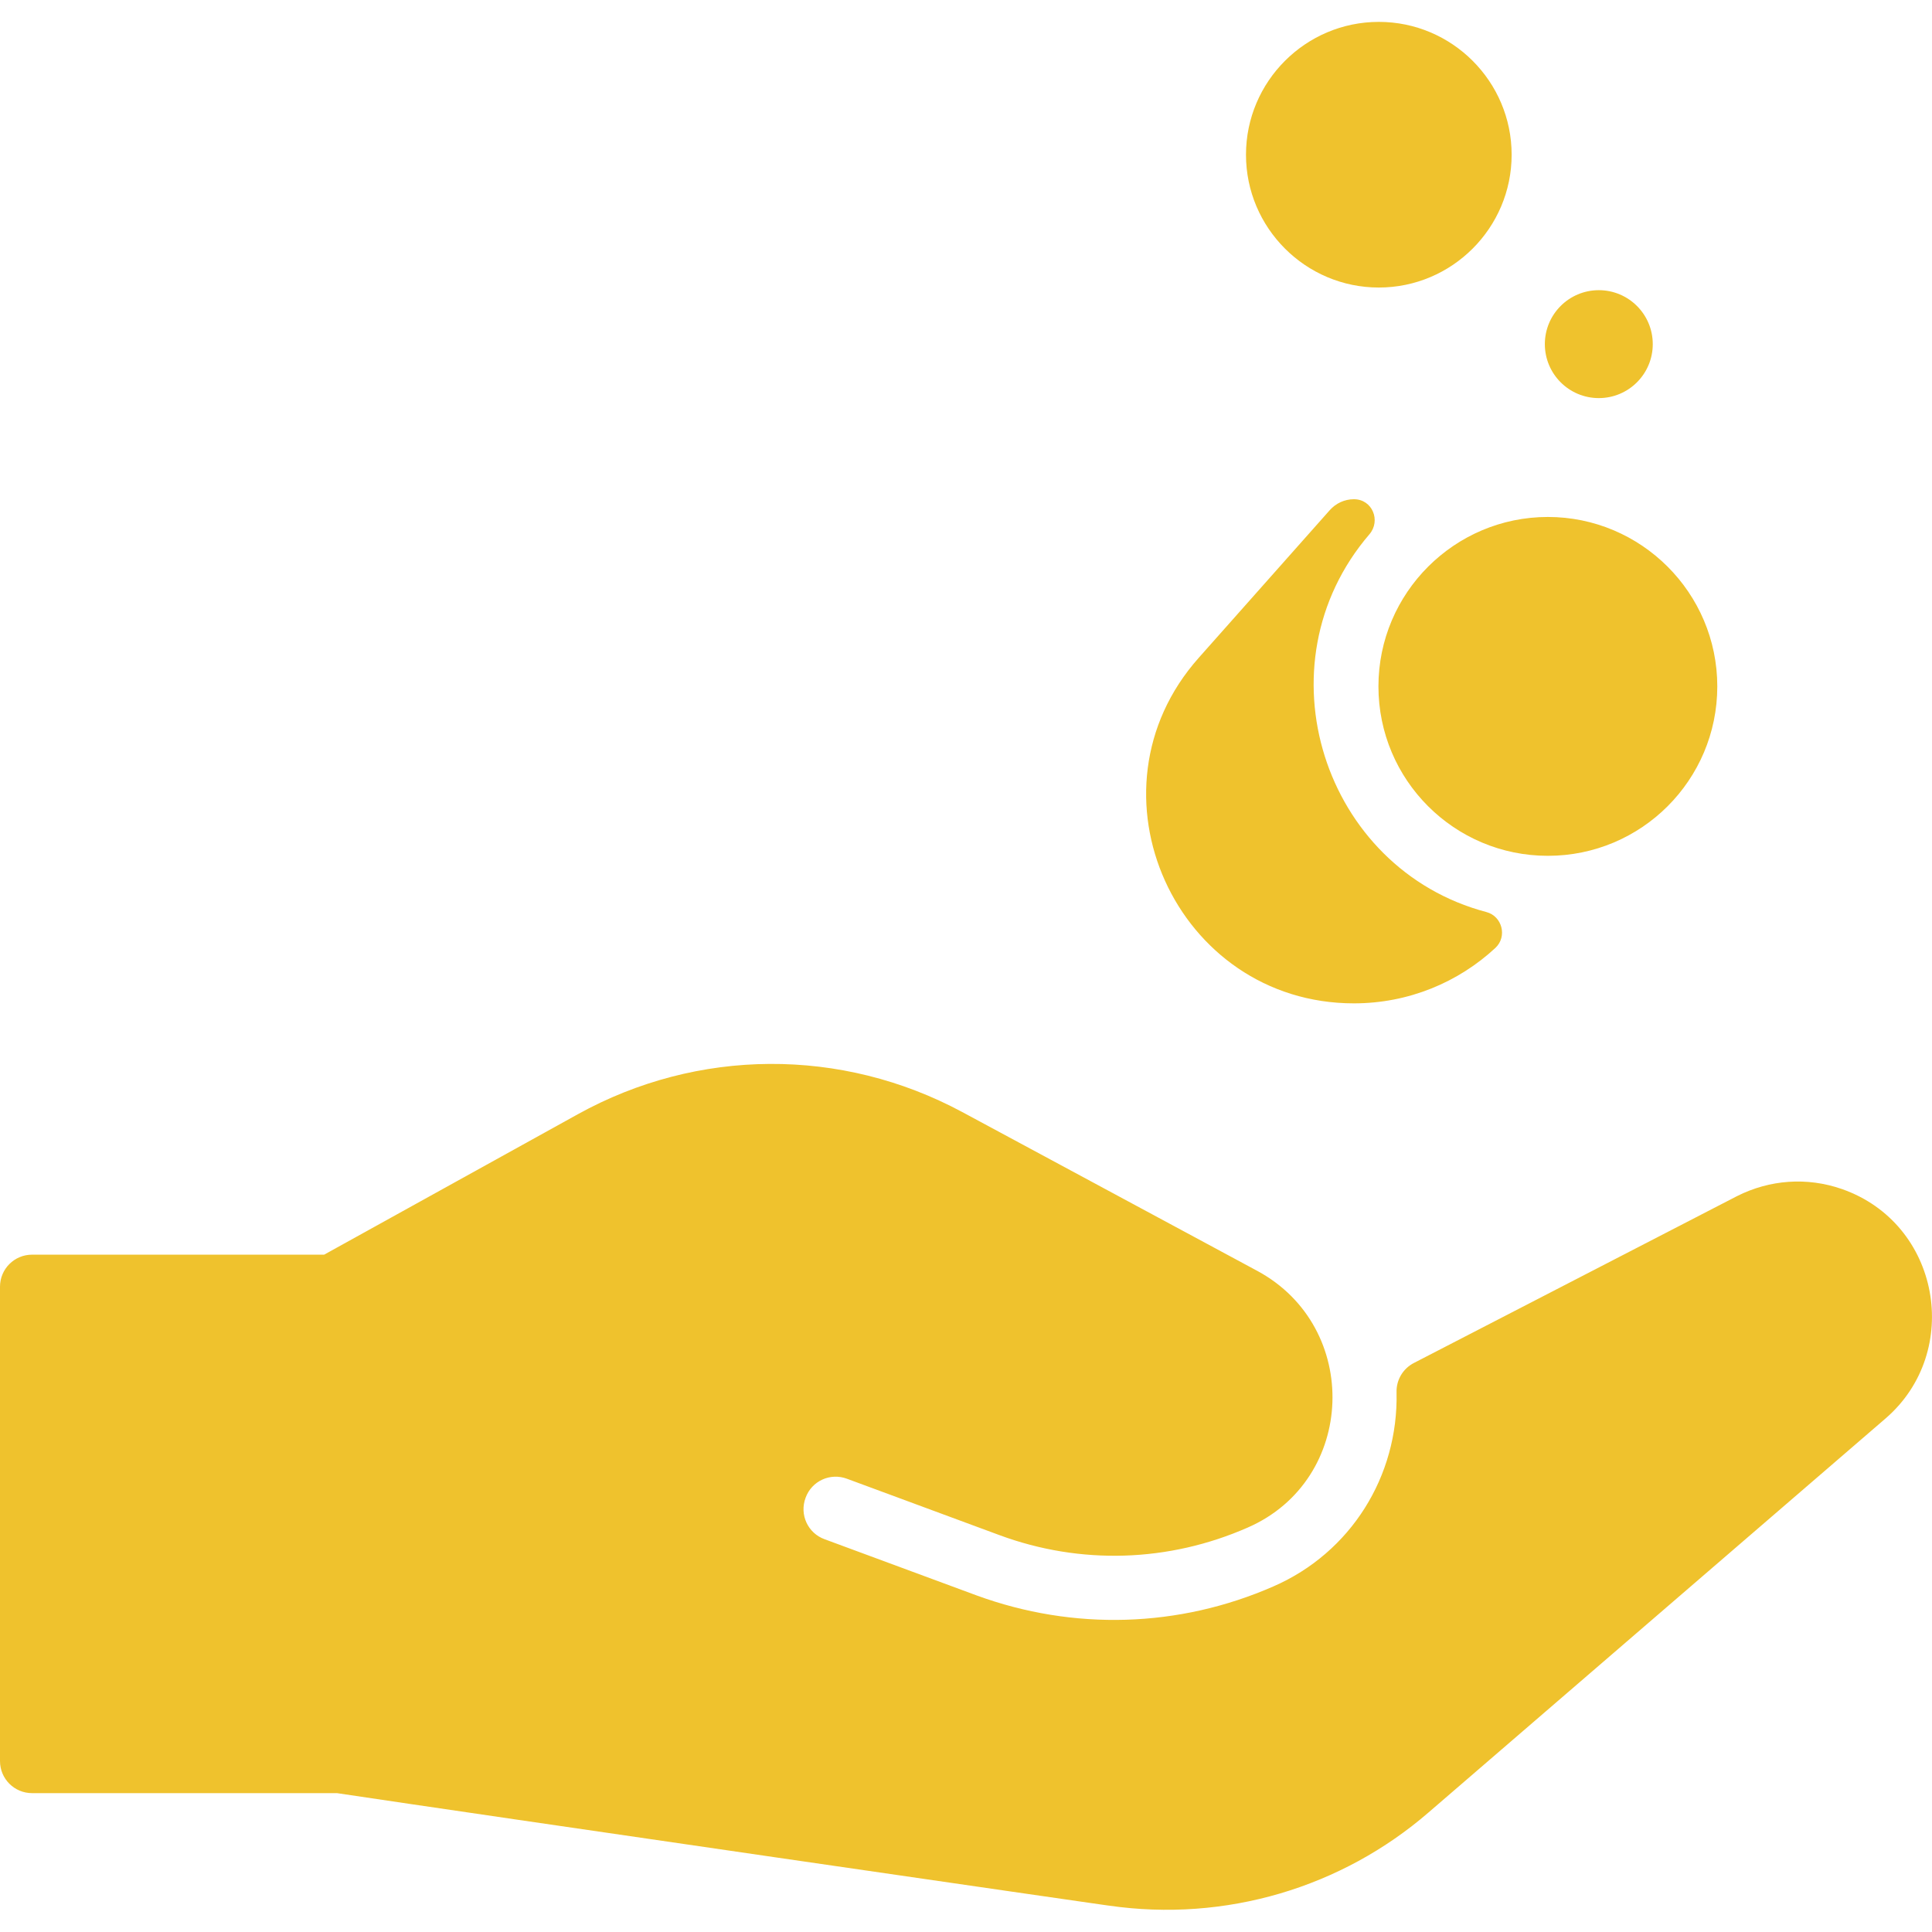 <?xml version="1.0" encoding="utf-8"?>
<!-- Generator: Adobe Illustrator 25.1.0, SVG Export Plug-In . SVG Version: 6.00 Build 0)  -->
<svg version="1.1" id="Layer_1" xmlns="http://www.w3.org/2000/svg" xmlns:xlink="http://www.w3.org/1999/xlink" x="0px" y="0px"
	 viewBox="0 0 512 512" style="enable-background:new 0 0 512 512;" xml:space="preserve">
<style type="text/css">
	.st0{fill:#EFC22D;}
</style>
<path class="st0" d="M393.9,241.7c4.2,1.1,5.6,6.5,2.4,9.5c-9.8,9.1-23,14.7-37.5,14.7c-47.1,0-72.7-56.1-41.1-91.6l34.7-39.1
	c1.6-1.8,3.9-2.9,6.4-2.9c4.9,0,7.2,5.7,4.1,9.3C333.2,176.2,350.7,230.3,393.9,241.7z M423.7,76.9c-7.9,0-14.3,6.4-14.3,14.3
	s6.4,14.3,14.3,14.3c7.9,0,14.3-6.4,14.3-14.3S431.6,76.9,423.7,76.9z M365.4,5.8c-19.4,0-35.2,15.8-35.2,35.2s15.8,35.2,35.2,35.2
	c19.4,0,35.2-15.8,35.2-35.2S384.8,5.8,365.4,5.8z M488.1,315.1c-9.2-3.2-19.1-2.5-27.8,1.9l-85.6,44.2c-2.9,1.5-4.7,4.5-4.6,7.8
	c0.5,22.3-12.2,42.5-32.6,51.4c-25.1,11-53,11.8-78.7,2.4l-40.3-14.9c-4.4-1.6-6.7-6.5-5-11c1.6-4.4,6.5-6.7,11-5l40.3,14.9
	c21.6,8,45,7.2,65.9-2c28.8-12.6,30.1-53.1,2.5-68l-78.2-42.1c-32-17.2-70.1-17-101.9,0.6l-67.2,37.2H8.5c-4.7,0-8.5,3.8-8.5,8.5
	v125.7c0,4.7,3.8,8.5,8.5,8.5h80.8c38,5.7,205.5,30,204.5,29.8c31,4.5,61.8-4.8,84.8-24.7l121.1-104.4
	C520.2,358.2,514.2,324.2,488.1,315.1L488.1,315.1z M410.2,137c-24.7,0-44.9,20.1-44.9,44.9c0,24.8,20.1,44.9,44.9,44.9
	c24.8,0,44.9-20.1,44.9-44.9C455.1,157.1,434.9,137,410.2,137L410.2,137z"/>
</svg>
